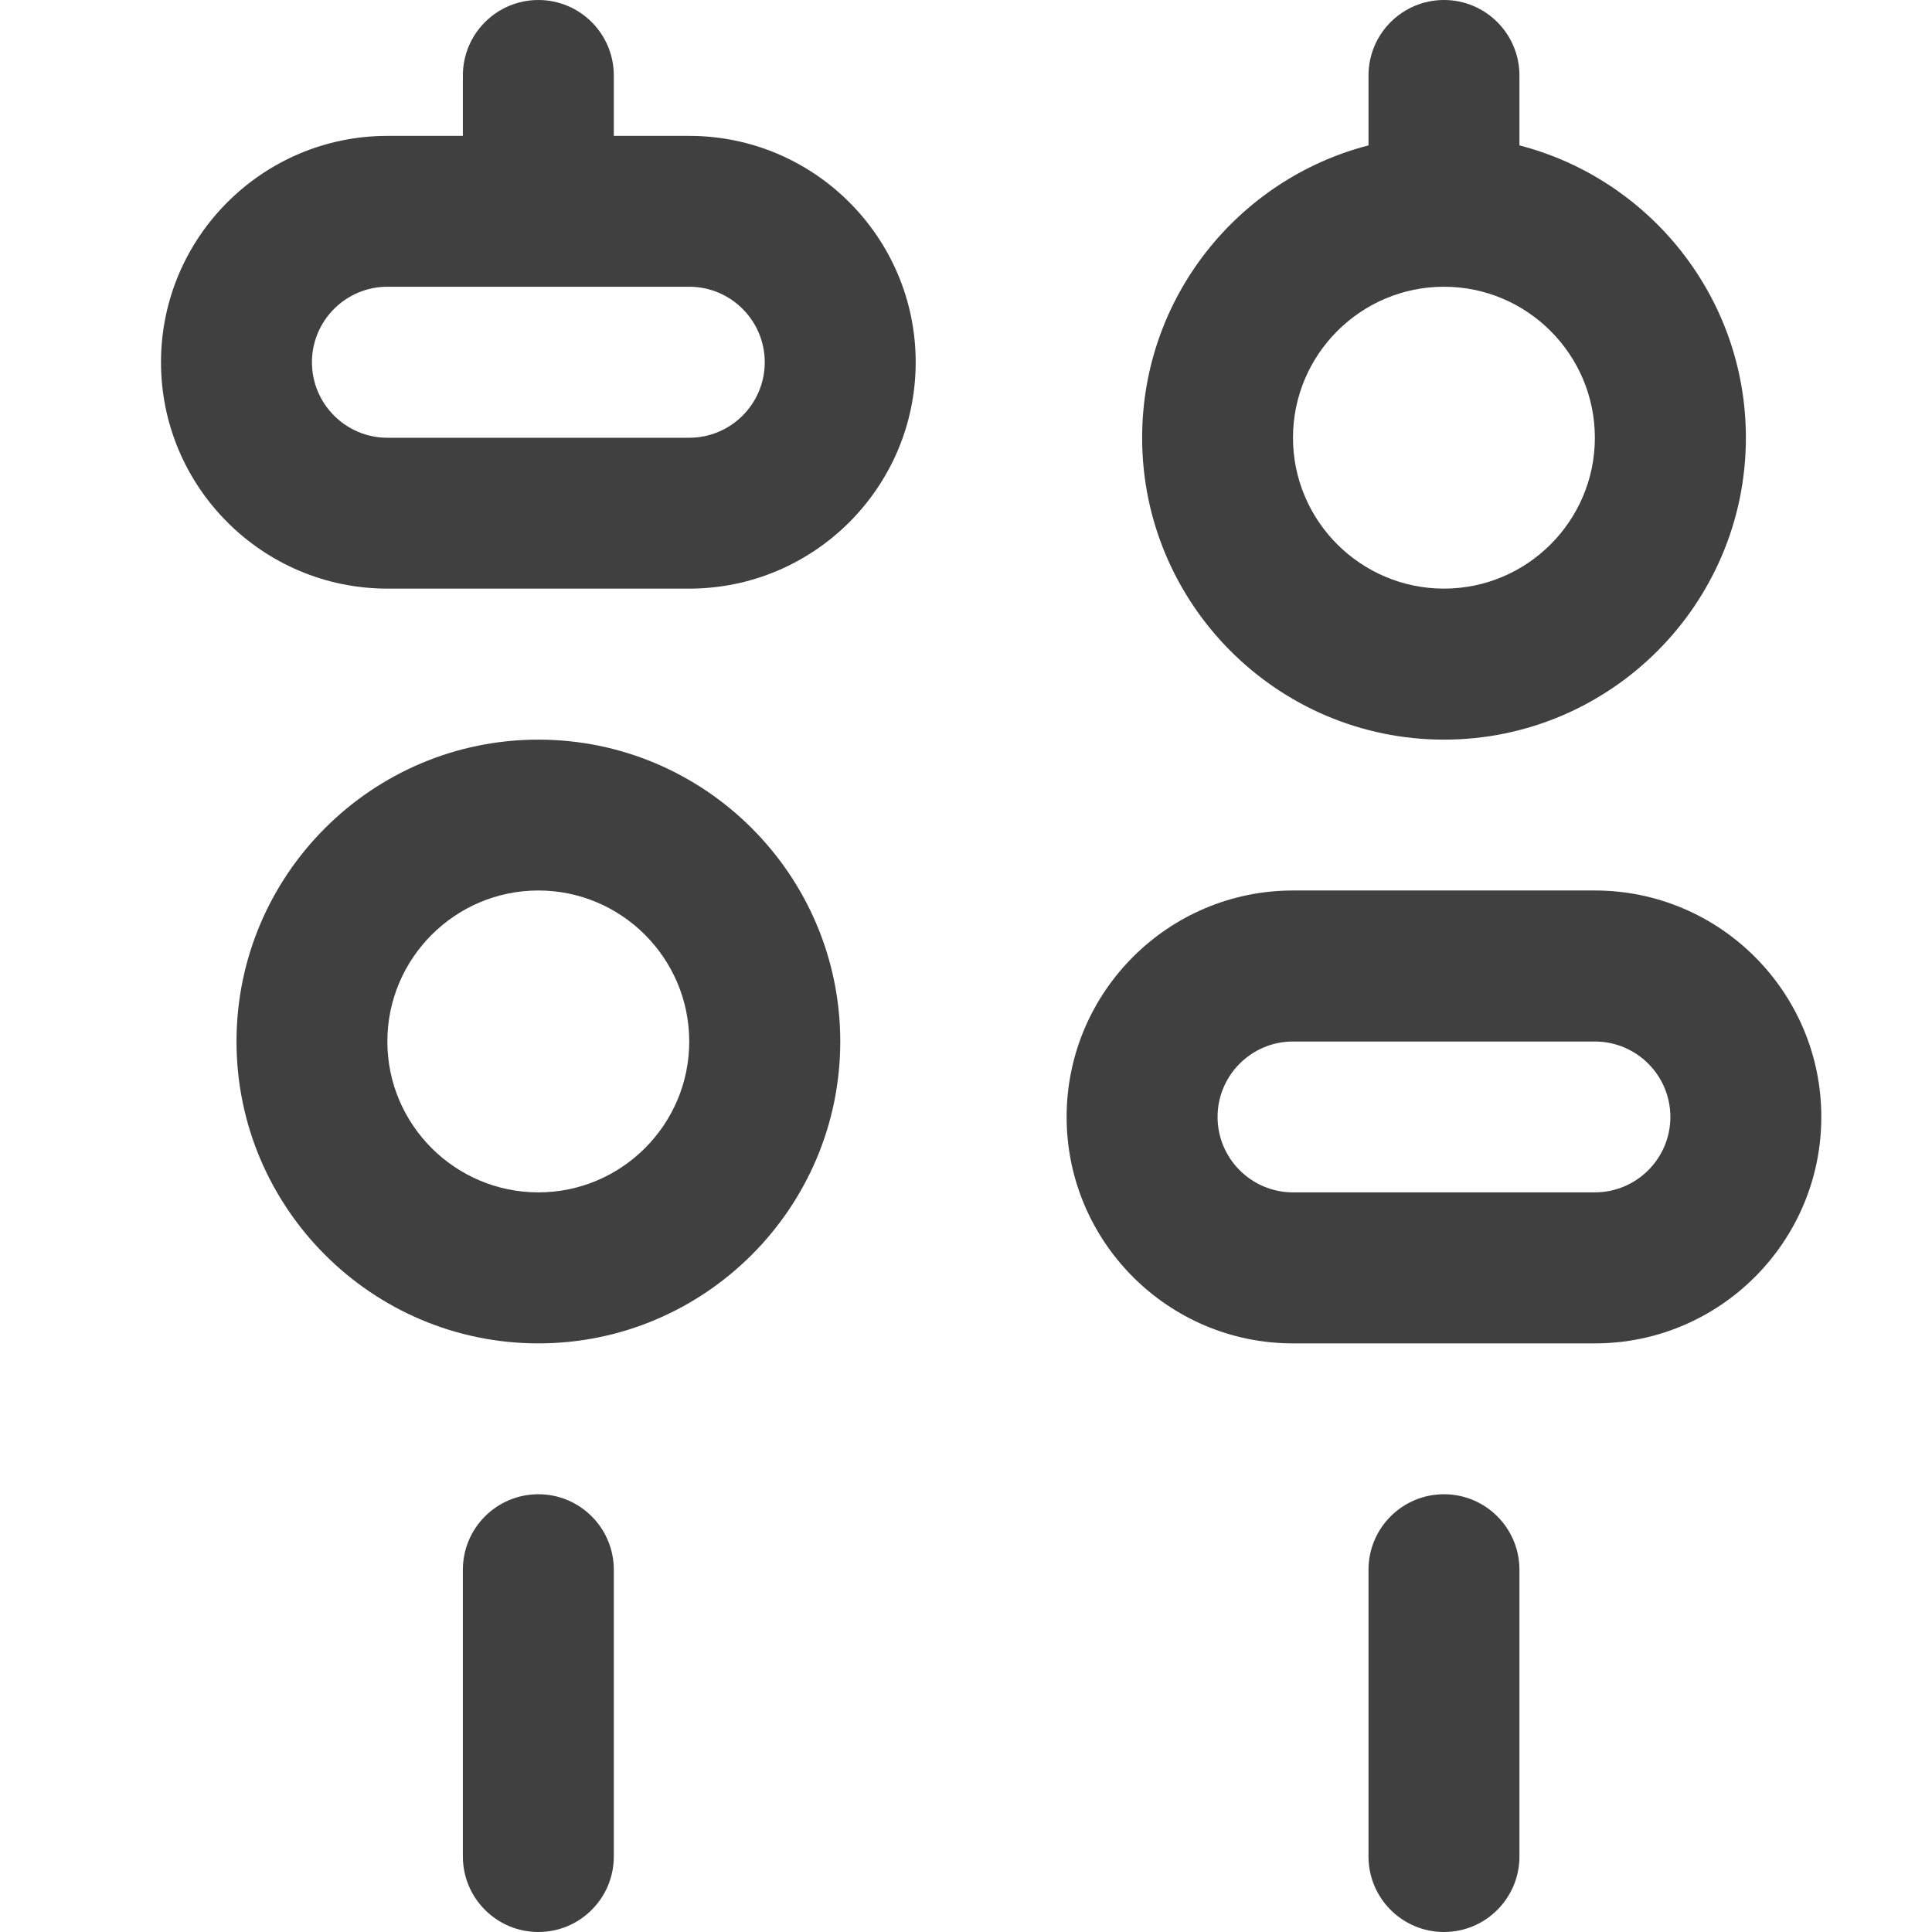 <svg width="24" height="24" viewBox="0 0 24 24" fill="none" xmlns="http://www.w3.org/2000/svg">
<path d="M6.688 24C6.17 24 5.75 23.58 5.75 23.062V19.5C5.75 18.982 6.17 18.562 6.688 18.562C7.205 18.562 7.625 18.982 7.625 19.5V23.062C7.625 23.58 7.205 24 6.688 24Z" fill="#404040"/>
<path d="M17.938 24C17.42 24 17 23.58 17 23.062V19.5C17 18.982 17.42 18.562 17.938 18.562C18.455 18.562 18.875 18.982 18.875 19.5V23.062C18.875 23.58 18.455 24 17.938 24Z" fill="#404040"/>
<path d="M8.562 1.688H7.625V0.938C7.625 0.42 7.205 0 6.688 0C6.17 0 5.75 0.42 5.75 0.938V1.688H4.812C3.262 1.688 2 2.949 2 4.5C2 6.051 3.262 7.312 4.812 7.312H8.562C10.113 7.312 11.375 6.051 11.375 4.5C11.375 2.949 10.113 1.688 8.562 1.688ZM8.562 5.438H4.812C4.296 5.438 3.875 5.017 3.875 4.5C3.875 3.983 4.296 3.562 4.812 3.562H8.562C9.079 3.562 9.5 3.983 9.5 4.5C9.5 5.017 9.079 5.438 8.562 5.438Z" fill="#404040"/>
<path d="M19.812 11.062H16.062C14.512 11.062 13.25 12.324 13.25 13.875C13.25 15.426 14.512 16.688 16.062 16.688H19.812C21.363 16.688 22.625 15.426 22.625 13.875C22.625 12.324 21.363 11.062 19.812 11.062ZM19.812 14.812H16.062C15.546 14.812 15.125 14.392 15.125 13.875C15.125 13.358 15.546 12.938 16.062 12.938H19.812C20.329 12.938 20.75 13.358 20.75 13.875C20.75 14.392 20.329 14.812 19.812 14.812Z" fill="#404040"/>
<path d="M17.938 9.188C20.005 9.188 21.688 7.505 21.688 5.438C21.688 3.693 20.491 2.224 18.875 1.806V0.938C18.875 0.42 18.455 0 17.938 0C17.42 0 17 0.42 17 0.938V1.806C15.384 2.224 14.188 3.693 14.188 5.438C14.188 7.505 15.87 9.188 17.938 9.188ZM17.938 3.562C18.971 3.562 19.812 4.404 19.812 5.438C19.812 6.471 18.971 7.312 17.938 7.312C16.904 7.312 16.062 6.471 16.062 5.438C16.062 4.404 16.904 3.562 17.938 3.562Z" fill="#404040"/>
<path d="M6.688 9.188C4.62 9.188 2.938 10.87 2.938 12.938C2.938 15.005 4.62 16.688 6.688 16.688C8.755 16.688 10.438 15.005 10.438 12.938C10.438 10.87 8.755 9.188 6.688 9.188ZM6.688 14.812C5.654 14.812 4.812 13.971 4.812 12.938C4.812 11.904 5.654 11.062 6.688 11.062C7.721 11.062 8.562 11.904 8.562 12.938C8.562 13.971 7.721 14.812 6.688 14.812Z" fill="#404040"/>
</svg>
